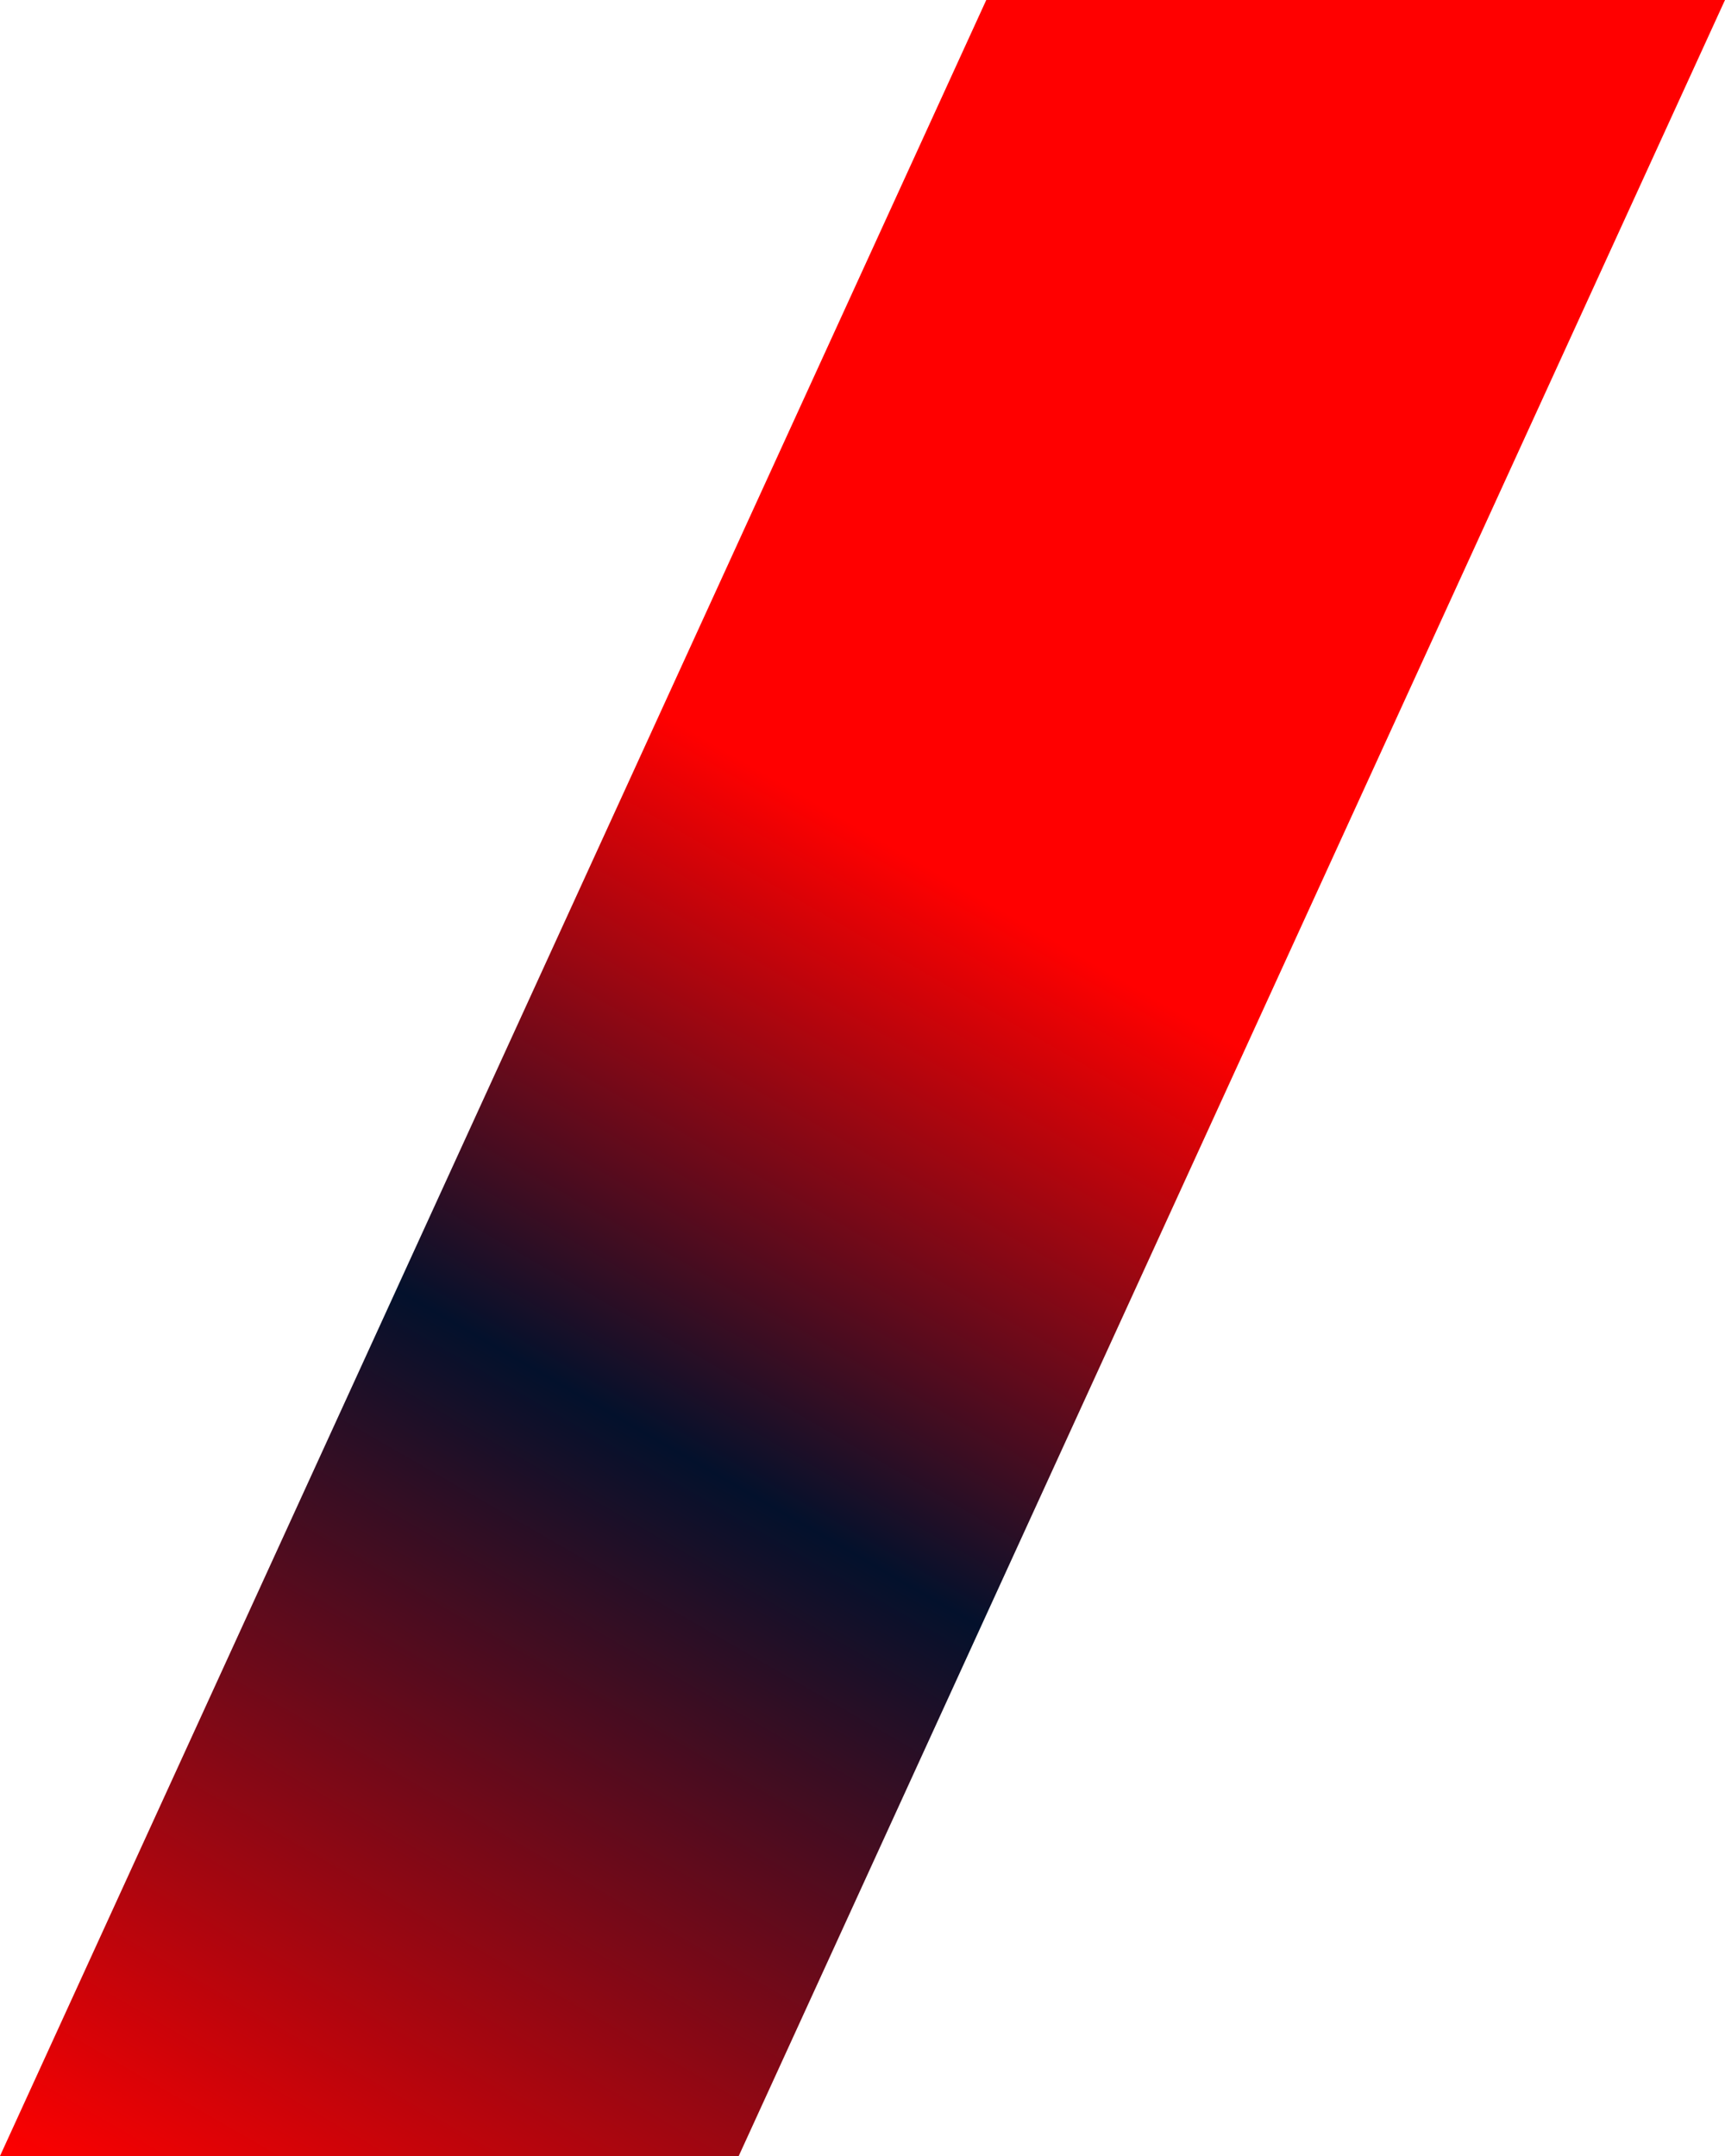 <?xml version="1.0" encoding="UTF-8" standalone="no"?><svg xmlns="http://www.w3.org/2000/svg" xmlns:xlink="http://www.w3.org/1999/xlink" fill="#000000" height="500" preserveAspectRatio="xMidYMid meet" version="1" viewBox="0.0 0.0 400.0 500.0" width="400" zoomAndPan="magnify"><linearGradient gradientUnits="userSpaceOnUse" id="a" x1="41.747" x2="358.706" xlink:actuate="onLoad" xlink:show="other" xlink:type="simple" y1="524.102" y2="-24.887"><stop offset="0" stop-color="#ff0000"/><stop offset="0.347" stop-color="#03112c"/><stop offset="0.578" stop-color="#ff0000"/><stop offset="1" stop-color="#ff0000"/></linearGradient><path d="M171.3 500L0 500 228.7 0 400 0z" fill="url(#a)"/></svg>